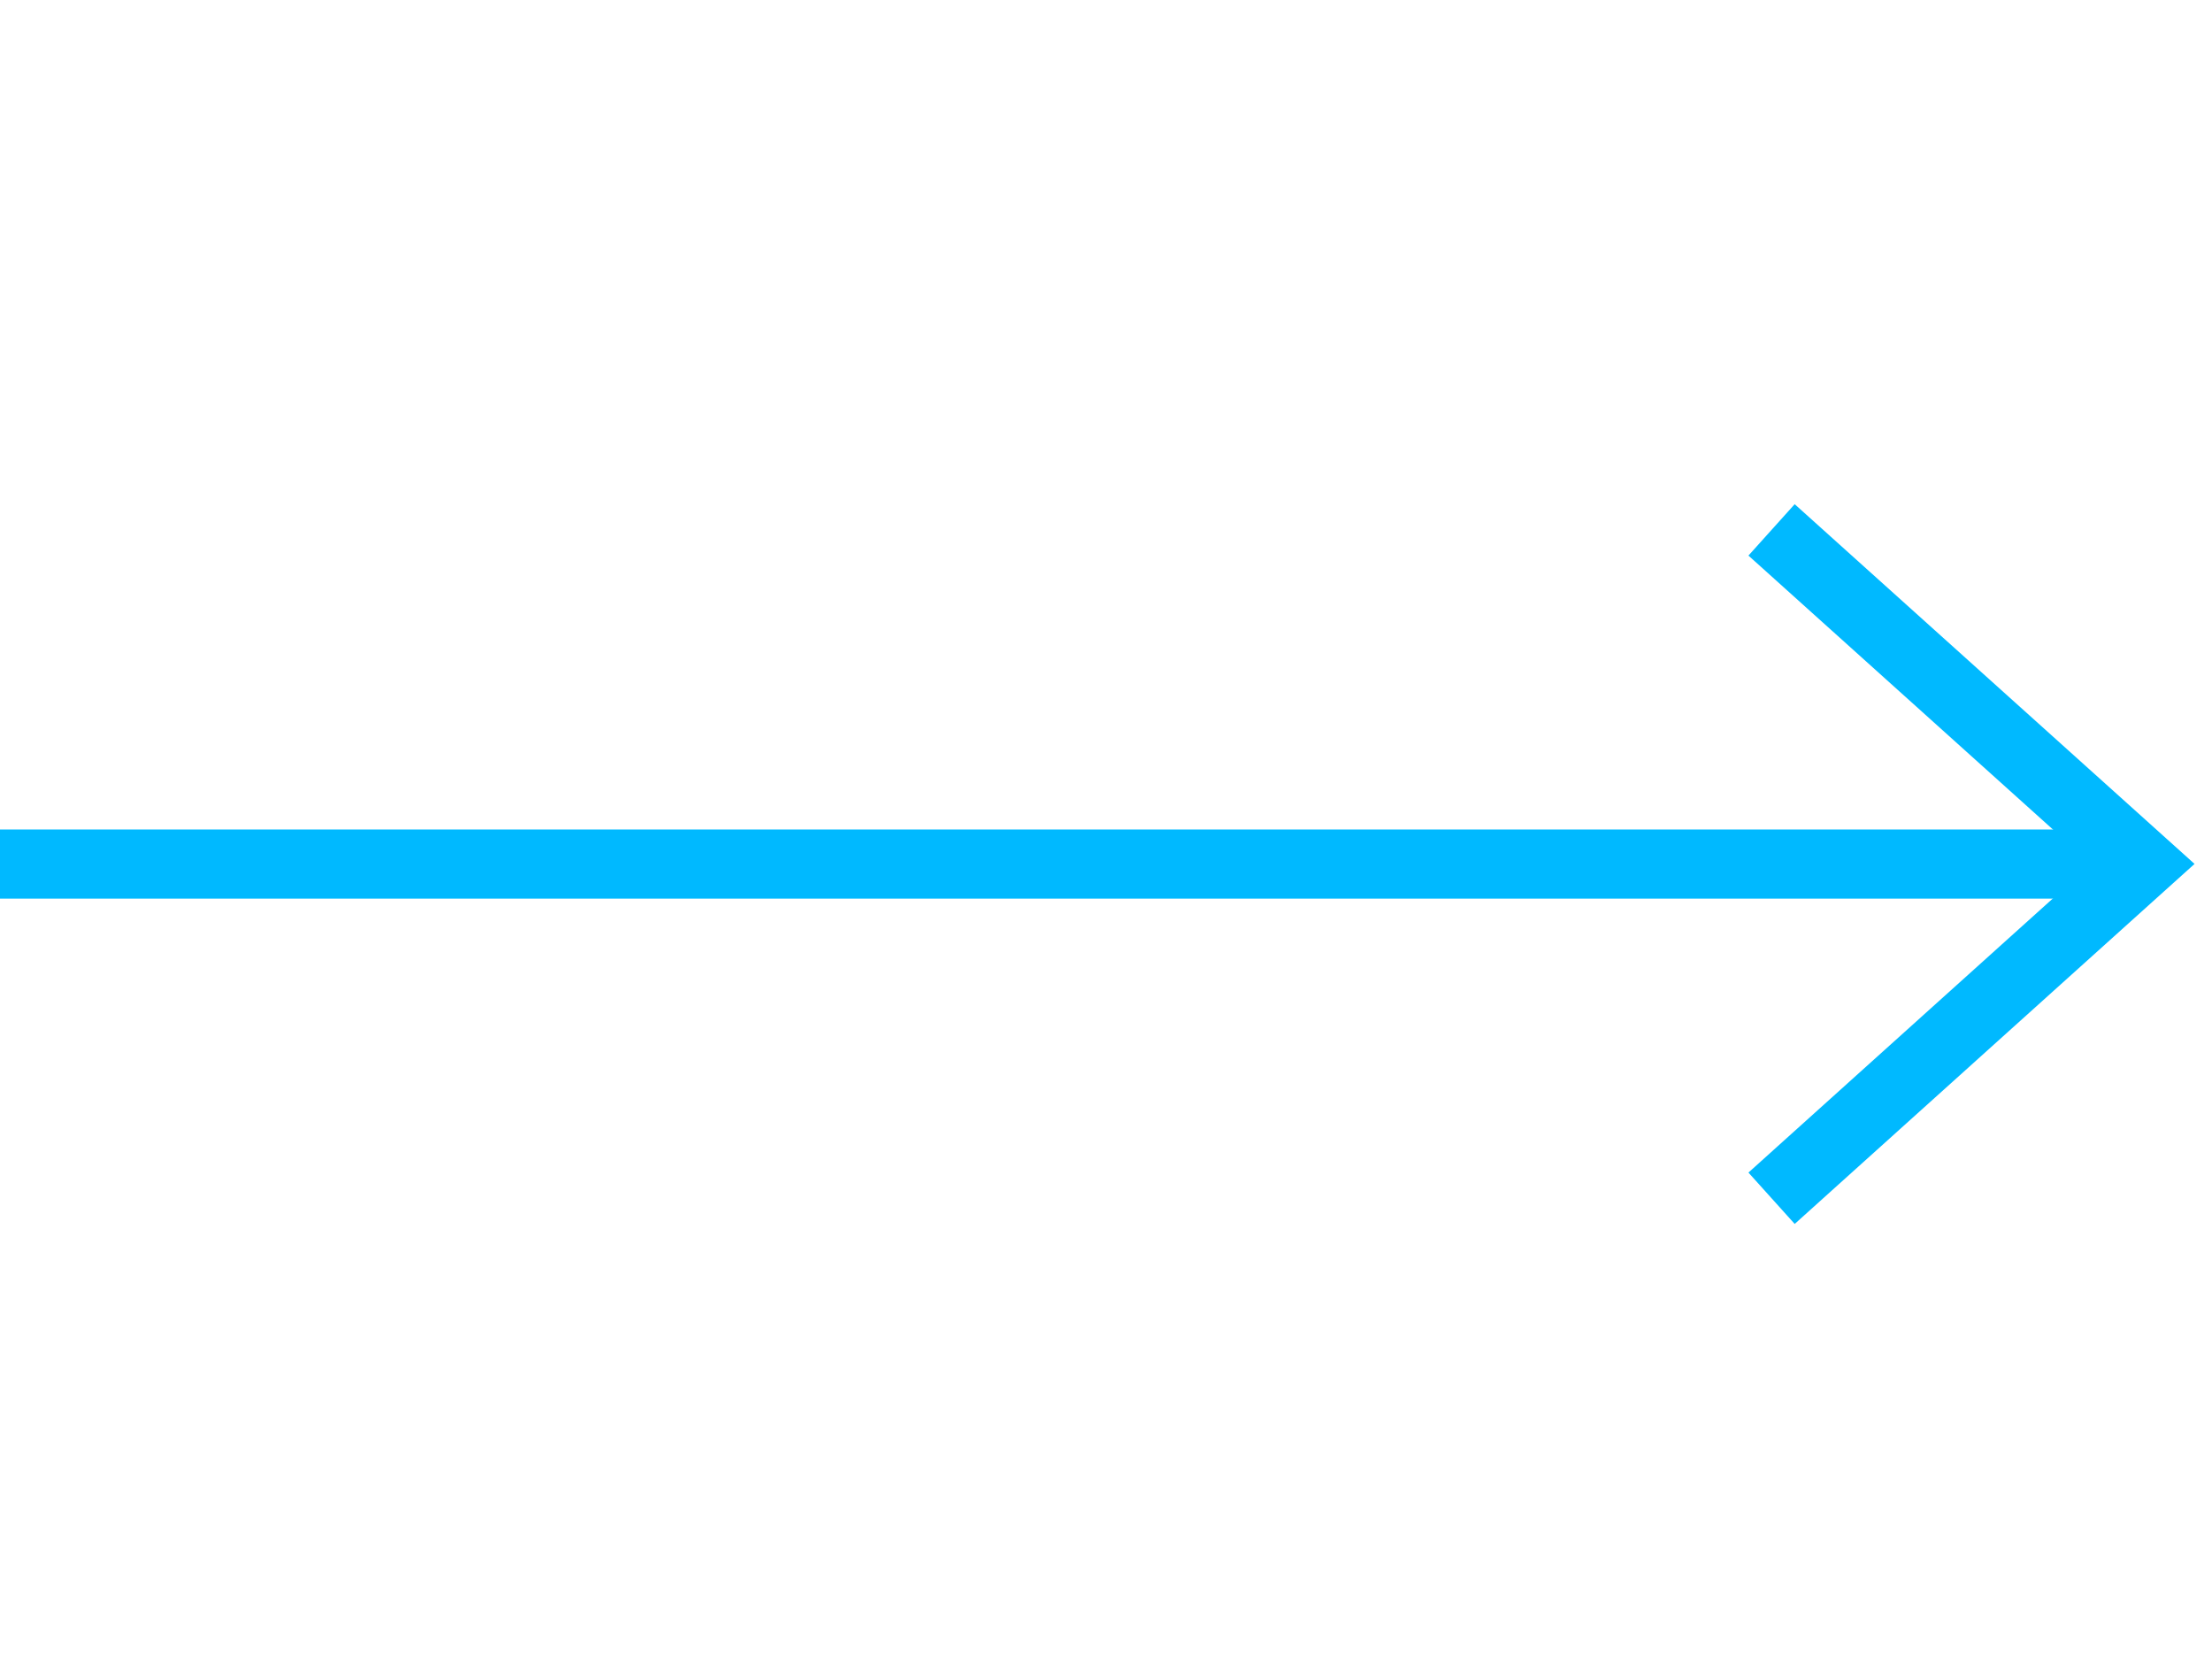 <?xml version="1.0" encoding="UTF-8"?>
<svg width="32px" height="24px" viewBox="0 0 32 24" version="1.1" xmlns="http://www.w3.org/2000/svg" xmlns:xlink="http://www.w3.org/1999/xlink">
    <!-- Generator: Sketch 52.4 (67378) - http://www.bohemiancoding.com/sketch -->
    <title>Arrow/link_EF Blue</title>
    <desc>Created with Sketch.</desc>
    <g id="Arrow/link_EF-Blue" stroke="none" stroke-width="1" fill="none" fill-rule="evenodd" stroke-linecap="square">
        <path d="M30,12.5 L0.5,12.5" id="Line-2" stroke="#00B9FF"></path>
        <polyline id="Line" stroke="#00B9FF" points="26 8 31 12.498 26 17"></polyline>
    </g>
</svg>